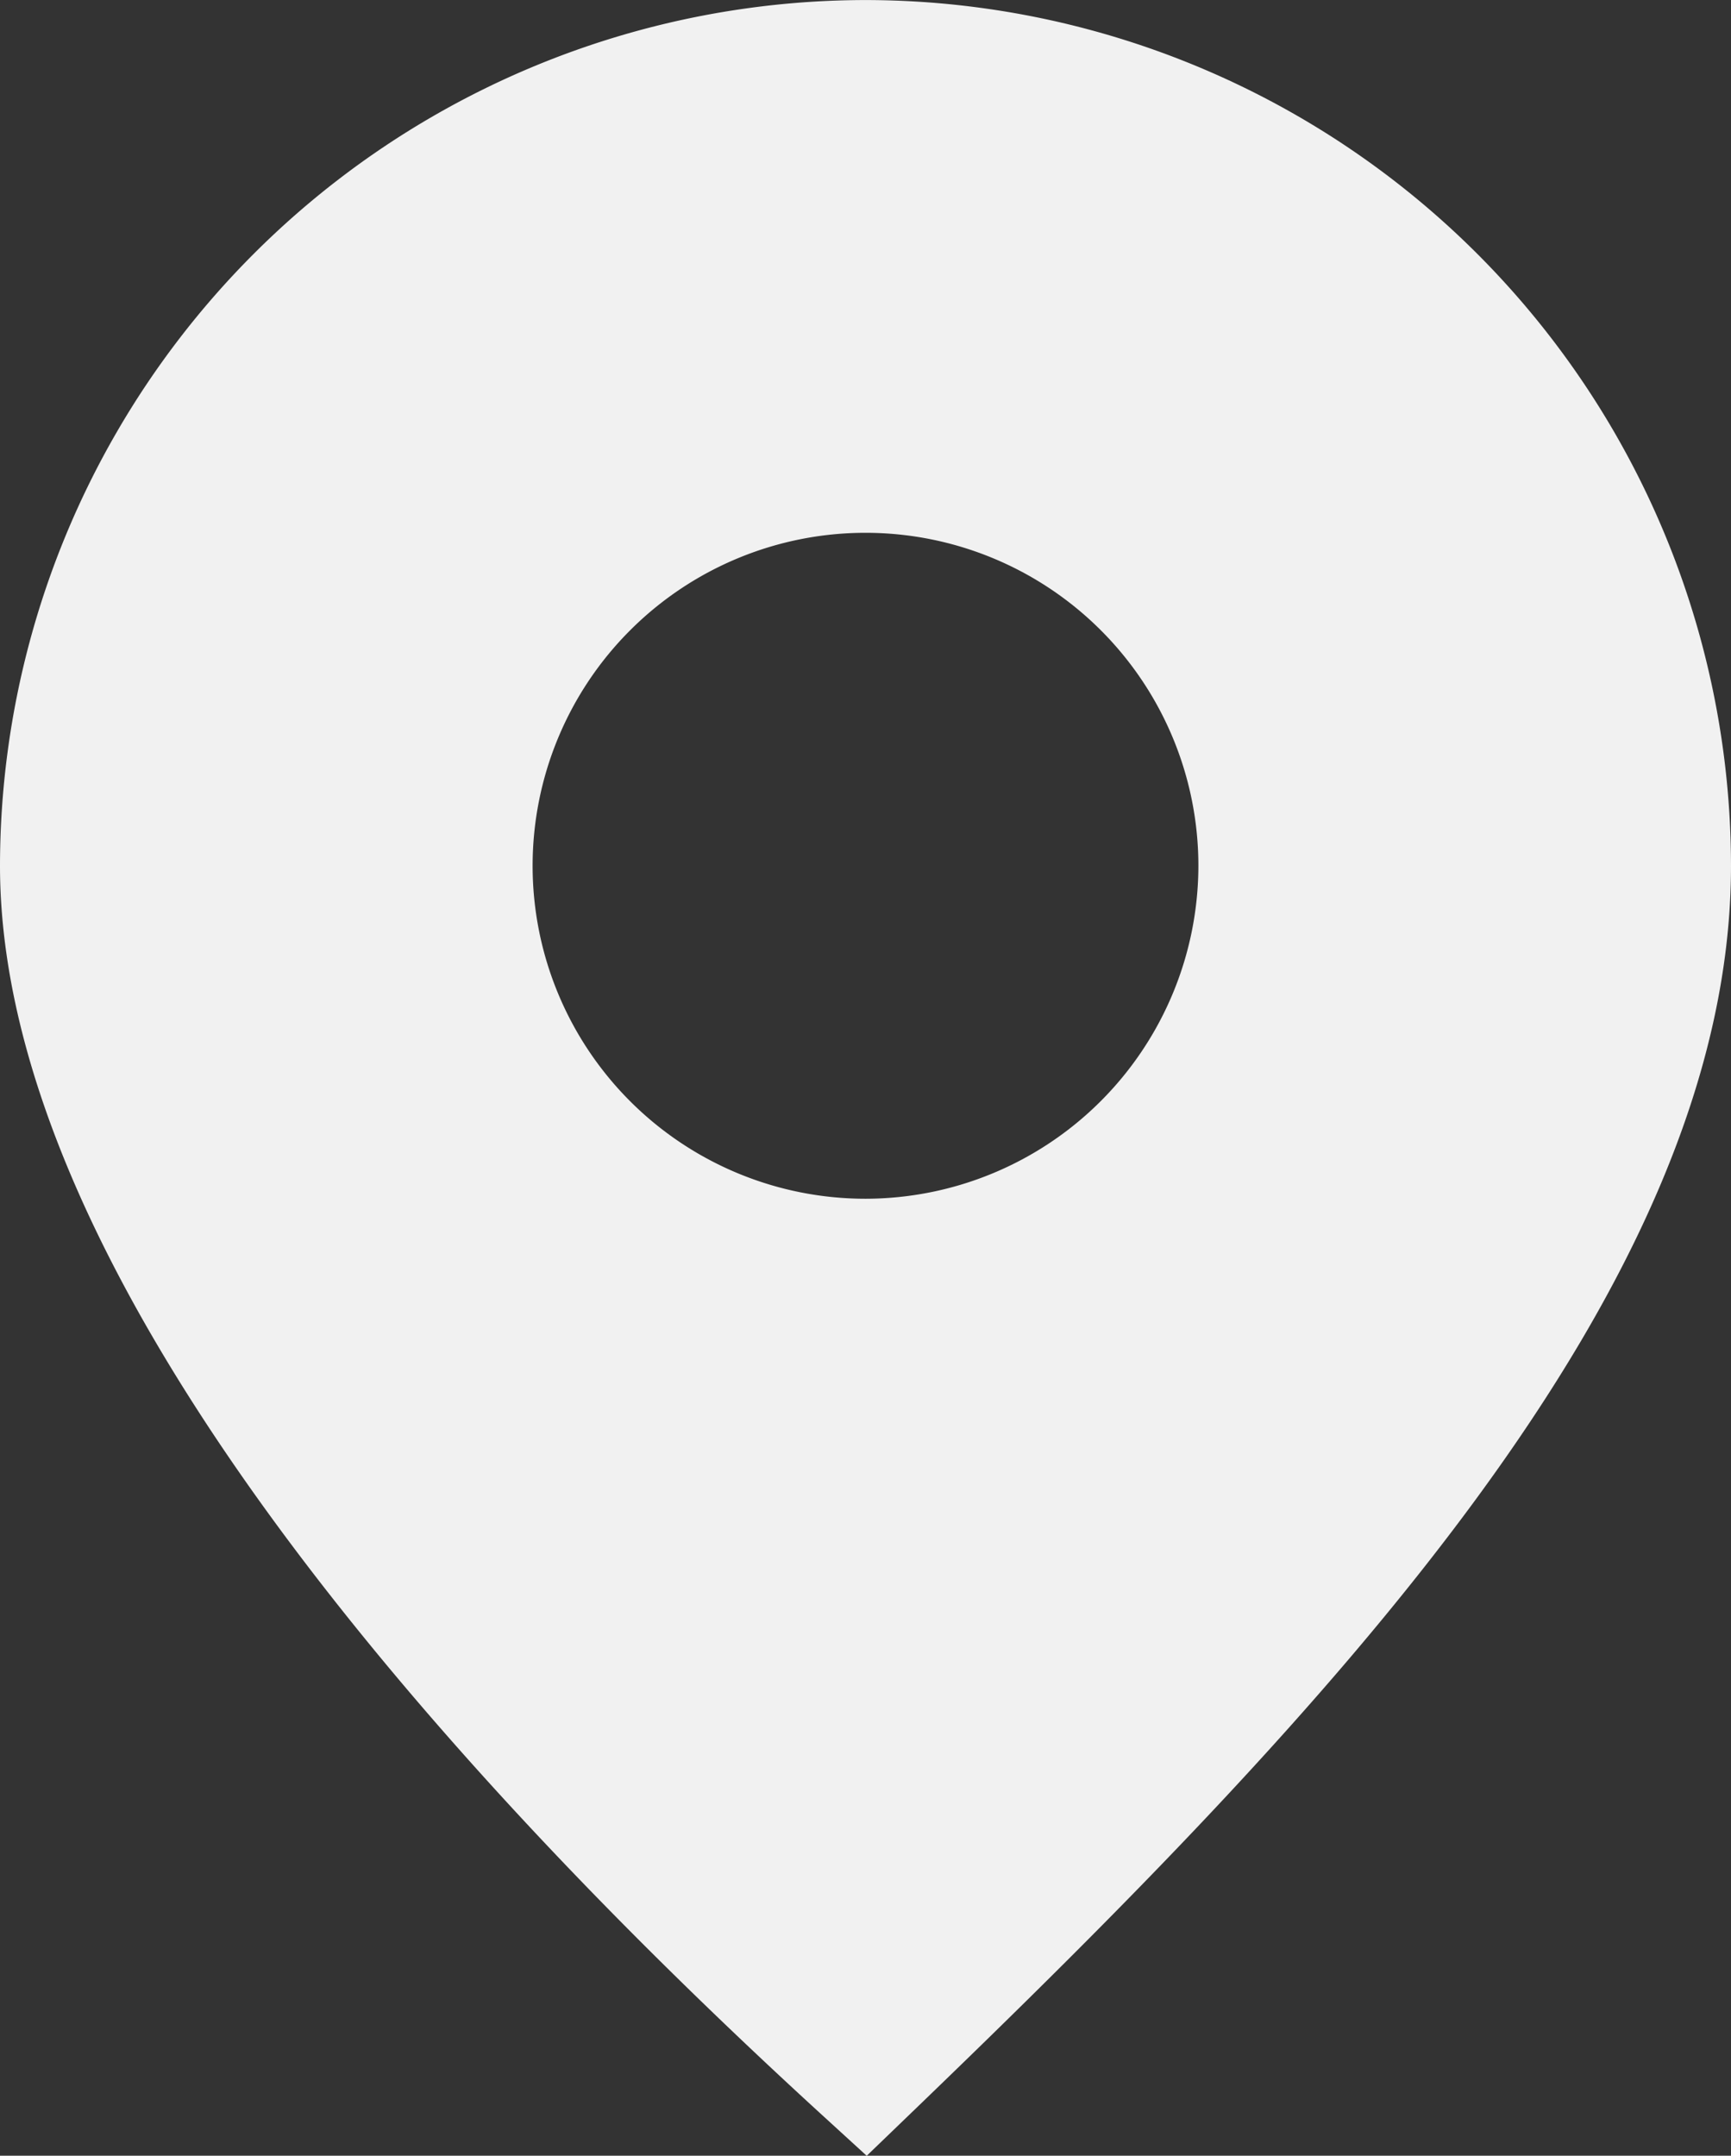 <?xml version="1.0" encoding="UTF-8"?>
<svg xmlns="http://www.w3.org/2000/svg" xmlns:xlink="http://www.w3.org/1999/xlink" id="pin_viografiko" data-name="pin viografiko" width="35.568" height="44.284" viewBox="0 0 35.568 44.284">
  <rect x="0" y="0" width="35.568" height="44.284" fill="#333333" stroke="none"/>
  <defs>
    <clipPath id="clip-path">
      <rect id="Rectangle_50" data-name="Rectangle 50" width="35.568" height="44.284" fill="#f1f1f1"></rect>
    </clipPath>
  </defs>
  <g id="Group_91" data-name="Group 91" transform="translate(0 0)" clip-path="url(#clip-path)">
    <path id="Path_80" data-name="Path 80" d="M17.784,0A17.8,17.8,0,0,0,0,17.784c0,8.449,9.17,18.6,16.861,25.634l.948.866.923-.889c8.519-8.2,16.836-16.925,16.836-25.611A17.8,17.8,0,0,0,17.784,0m0,24.624a6.84,6.84,0,1,1,6.84-6.84,6.848,6.848,0,0,1-6.84,6.84" transform="translate(0 0.001)" fill="#f1f1f1"></path>
  </g>
</svg>
